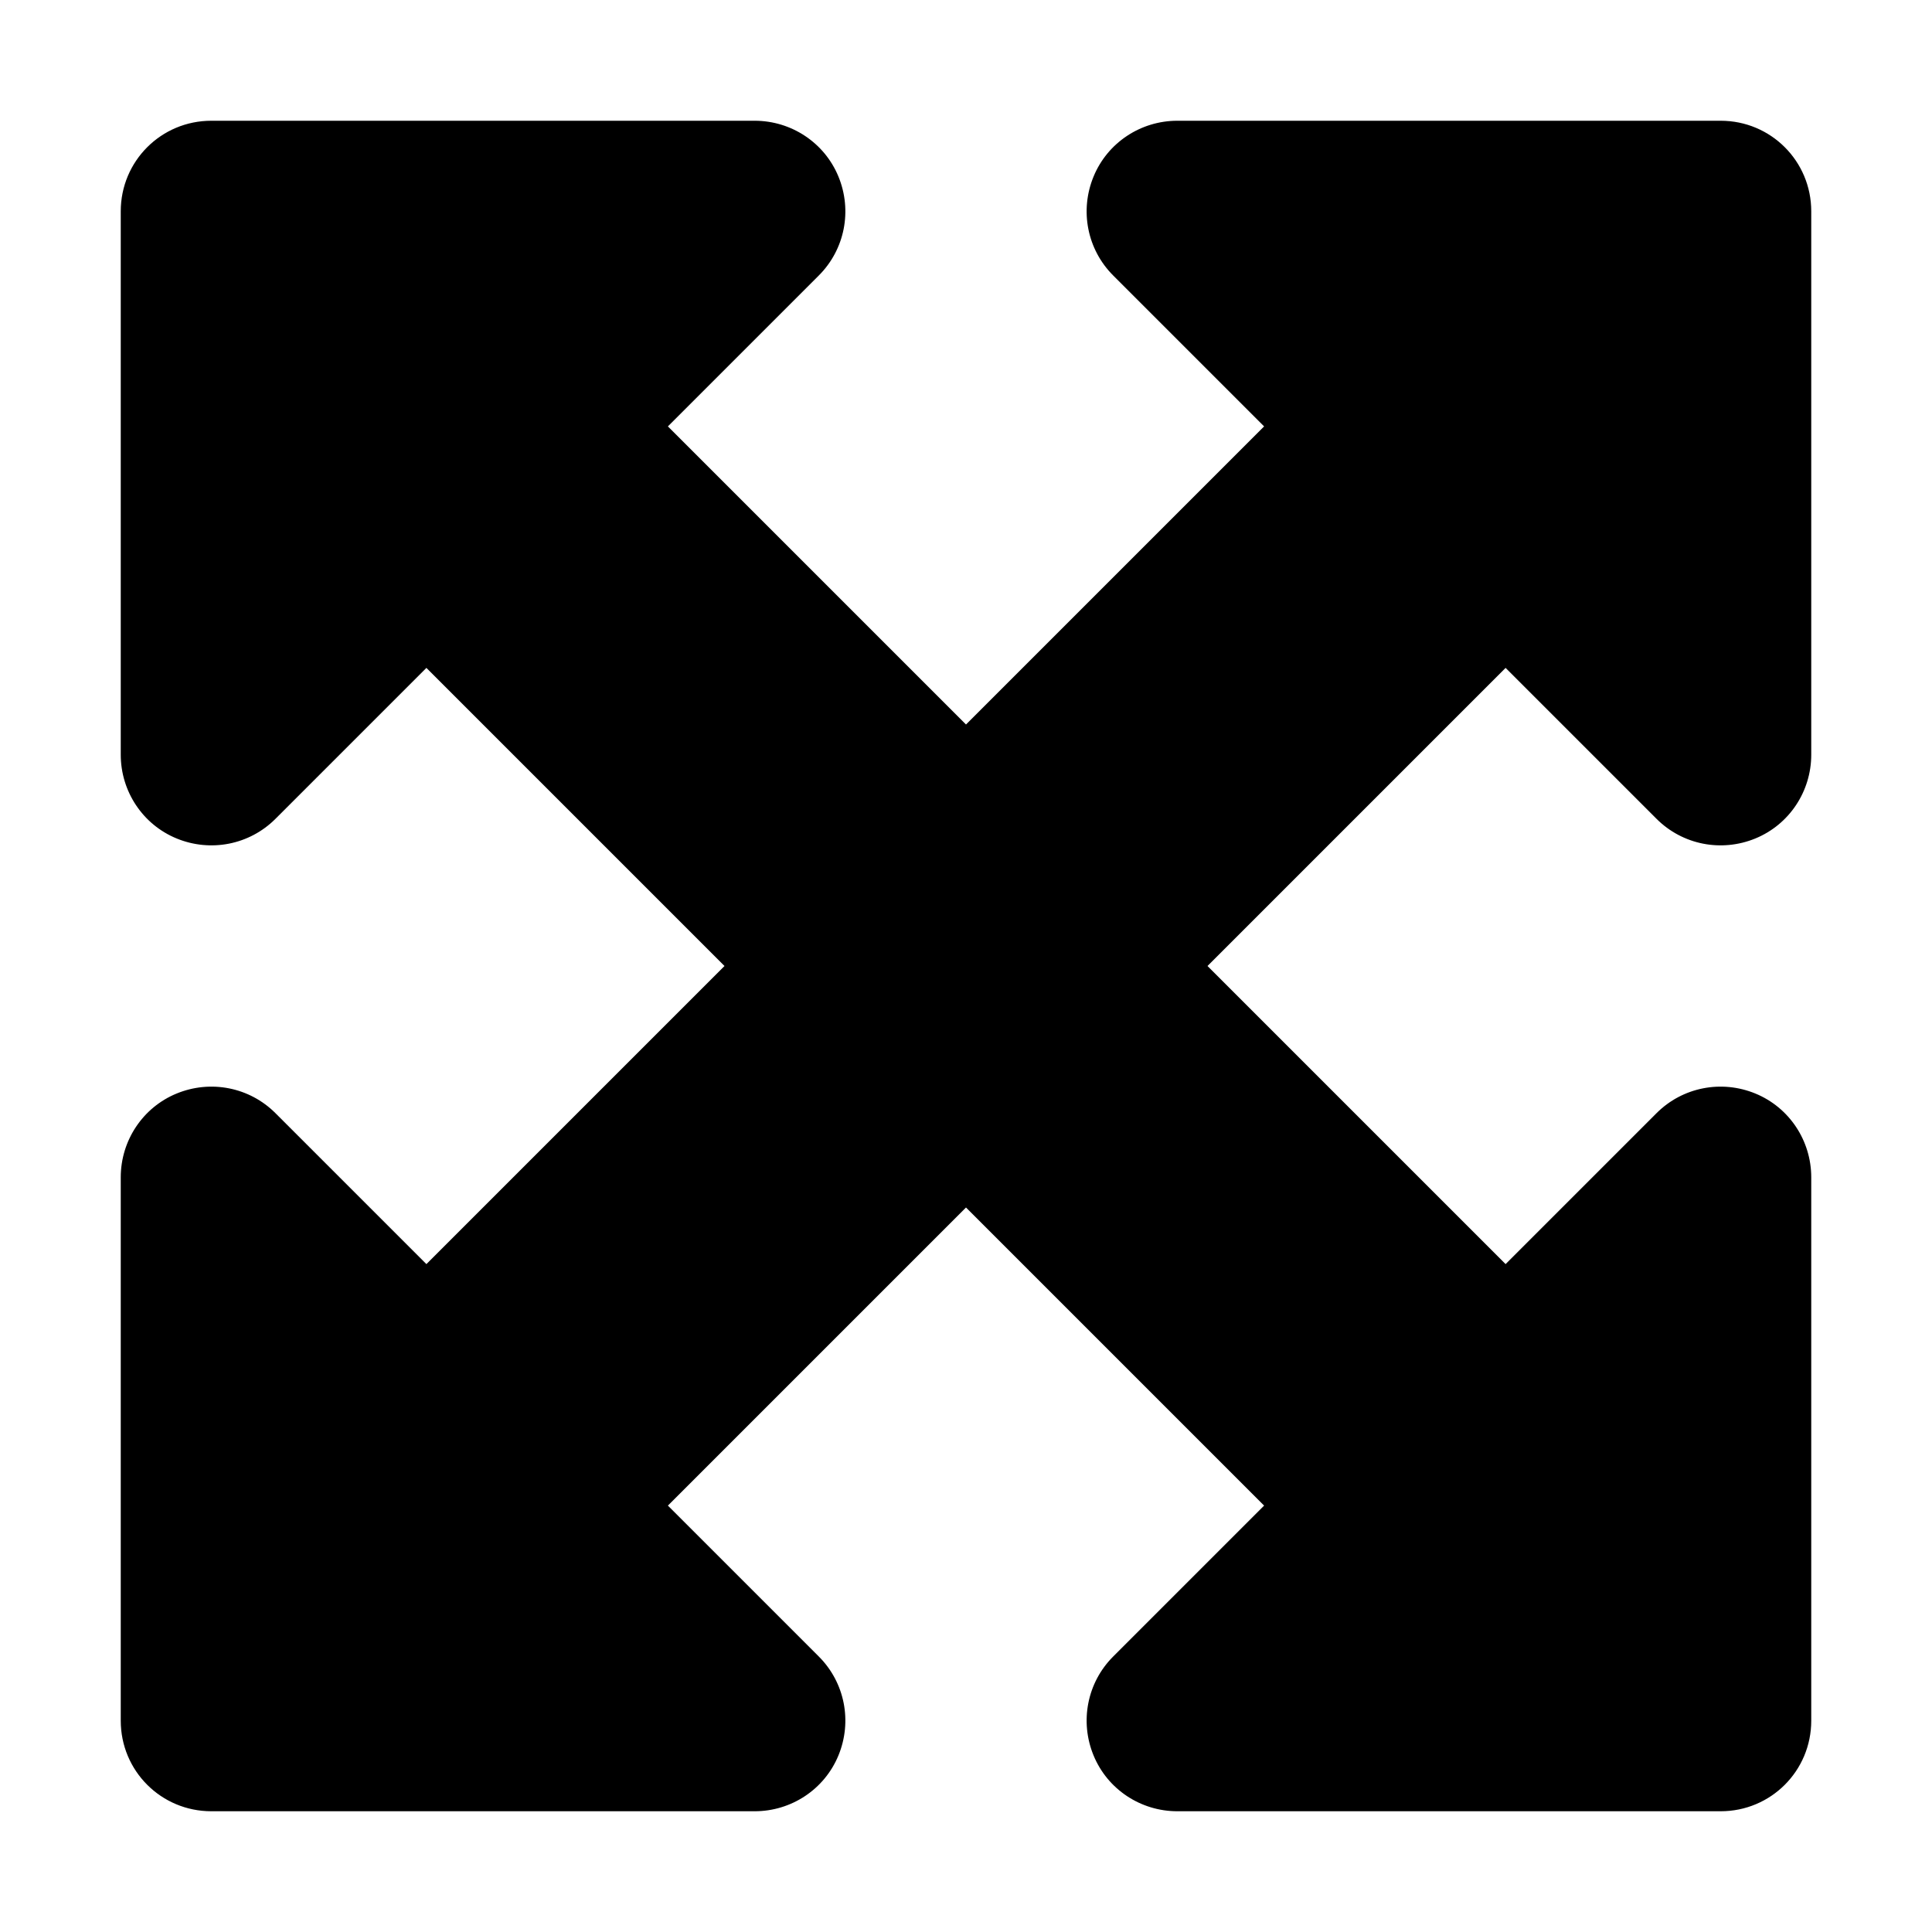 <svg xmlns="http://www.w3.org/2000/svg" viewBox="0 0 512 512"><!--! Font Awesome Pro 6.5.2 by @fontawesome - https://fontawesome.com License - https://fontawesome.com/license (Commercial License) Copyright 2024 Fonticons, Inc. --><path d="M200 32H56C42.7 32 32 42.7 32 56V200c0 9.7 5.8 18.5 14.8 22.2s19.3 1.7 26.2-5.2l40-40 79 79-79 79L73 295c-6.9-6.9-17.2-8.9-26.2-5.2S32 302.3 32 312V456c0 13.3 10.7 24 24 24H200c9.7 0 18.5-5.8 22.2-14.8s1.7-19.3-5.2-26.2l-40-40 79-79 79 79-40 40c-6.9 6.9-8.9 17.2-5.2 26.2s12.5 14.8 22.2 14.8H456c13.3 0 24-10.7 24-24V312c0-9.7-5.8-18.5-14.8-22.2s-19.3-1.7-26.2 5.2l-40 40-79-79 79-79 40 40c6.9 6.9 17.2 8.9 26.2 5.2s14.8-12.5 14.8-22.2V56c0-13.3-10.7-24-24-24H312c-9.7 0-18.5 5.8-22.2 14.8s-1.7 19.3 5.2 26.2l40 40-79 79-79-79 40-40c6.9-6.9 8.9-17.2 5.2-26.2S209.7 32 200 32z"/></svg>